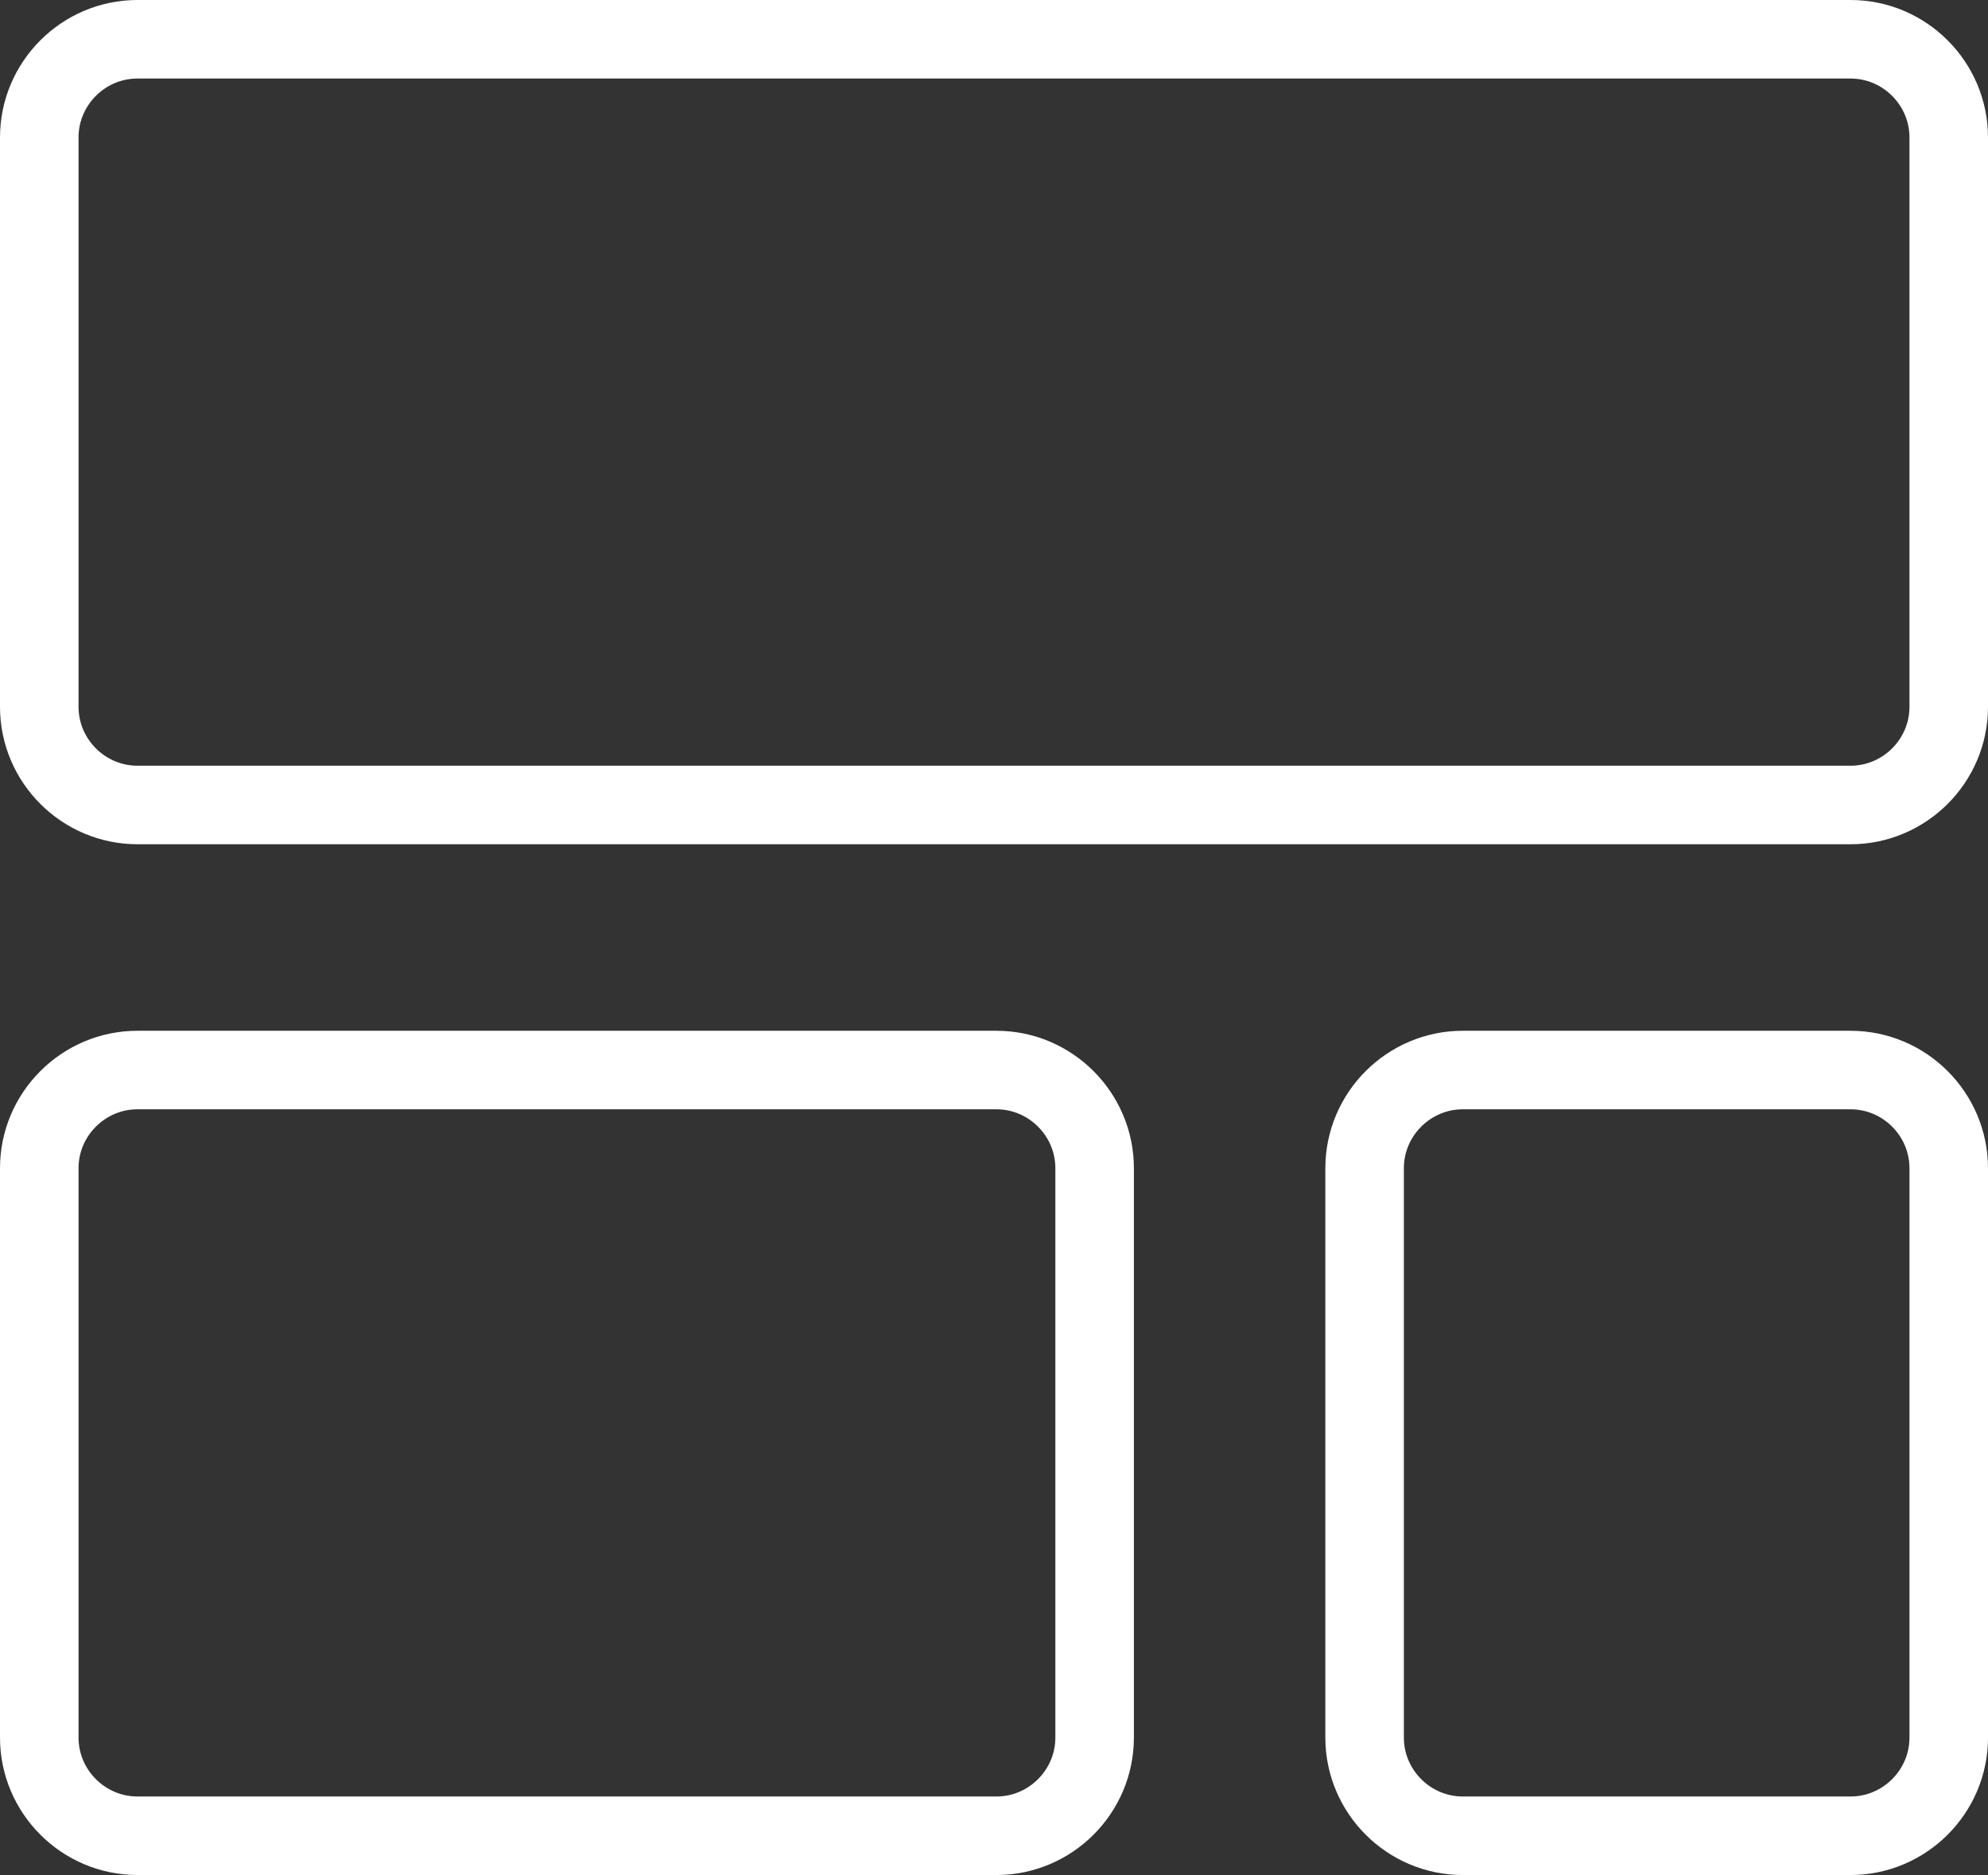 <?xml version="1.0" encoding="utf-8"?>
<!-- Generator: Adobe Illustrator 22.1.0, SVG Export Plug-In . SVG Version: 6.00 Build 0)  -->
<svg version="1.1" id="Слой_1" xmlns="http://www.w3.org/2000/svg" xmlns:xlink="http://www.w3.org/1999/xlink" x="0px" y="0px"
	 viewBox="0 0 40.5 38.2" style="enable-background:new 0 0 40.5 38.2;" xml:space="preserve">
<rect x="0" y="0" width="40.5" height="38.2" fill="#333333" stroke="none"/>
<style type="text/css">
	.st0{fill:none;stroke:#FFFFFF;stroke-width:1.6;stroke-miterlimit:10;}
</style>
<title>Ресурс 75</title>
<g id="Слой_2_1_">
	<g id="Слой_1-2">
		<path class="st0" d="M2.8,0.8h34.9c1.1,0,2,0.9,2,2v11.6c0,1.1-0.9,2-2,2H2.8c-1.1,0-2-0.9-2-2V2.8C0.8,1.7,1.7,0.8,2.8,0.8z"/>
		<path class="st0" d="M2.8,21.8h17.5c1.1,0,2,0.9,2,2v11.6c0,1.1-0.9,2-2,2H2.8c-1.1,0-2-0.9-2-2V23.8C0.8,22.7,1.7,21.8,2.8,21.8z
			"/>
		<path class="st0" d="M29.8,21.8h7.9c1.1,0,2,0.9,2,2v11.6c0,1.1-0.9,2-2,2h-7.9c-1.1,0-2-0.9-2-2V23.8
			C27.8,22.7,28.7,21.8,29.8,21.8z"/>
	</g>
</g>
</svg>
